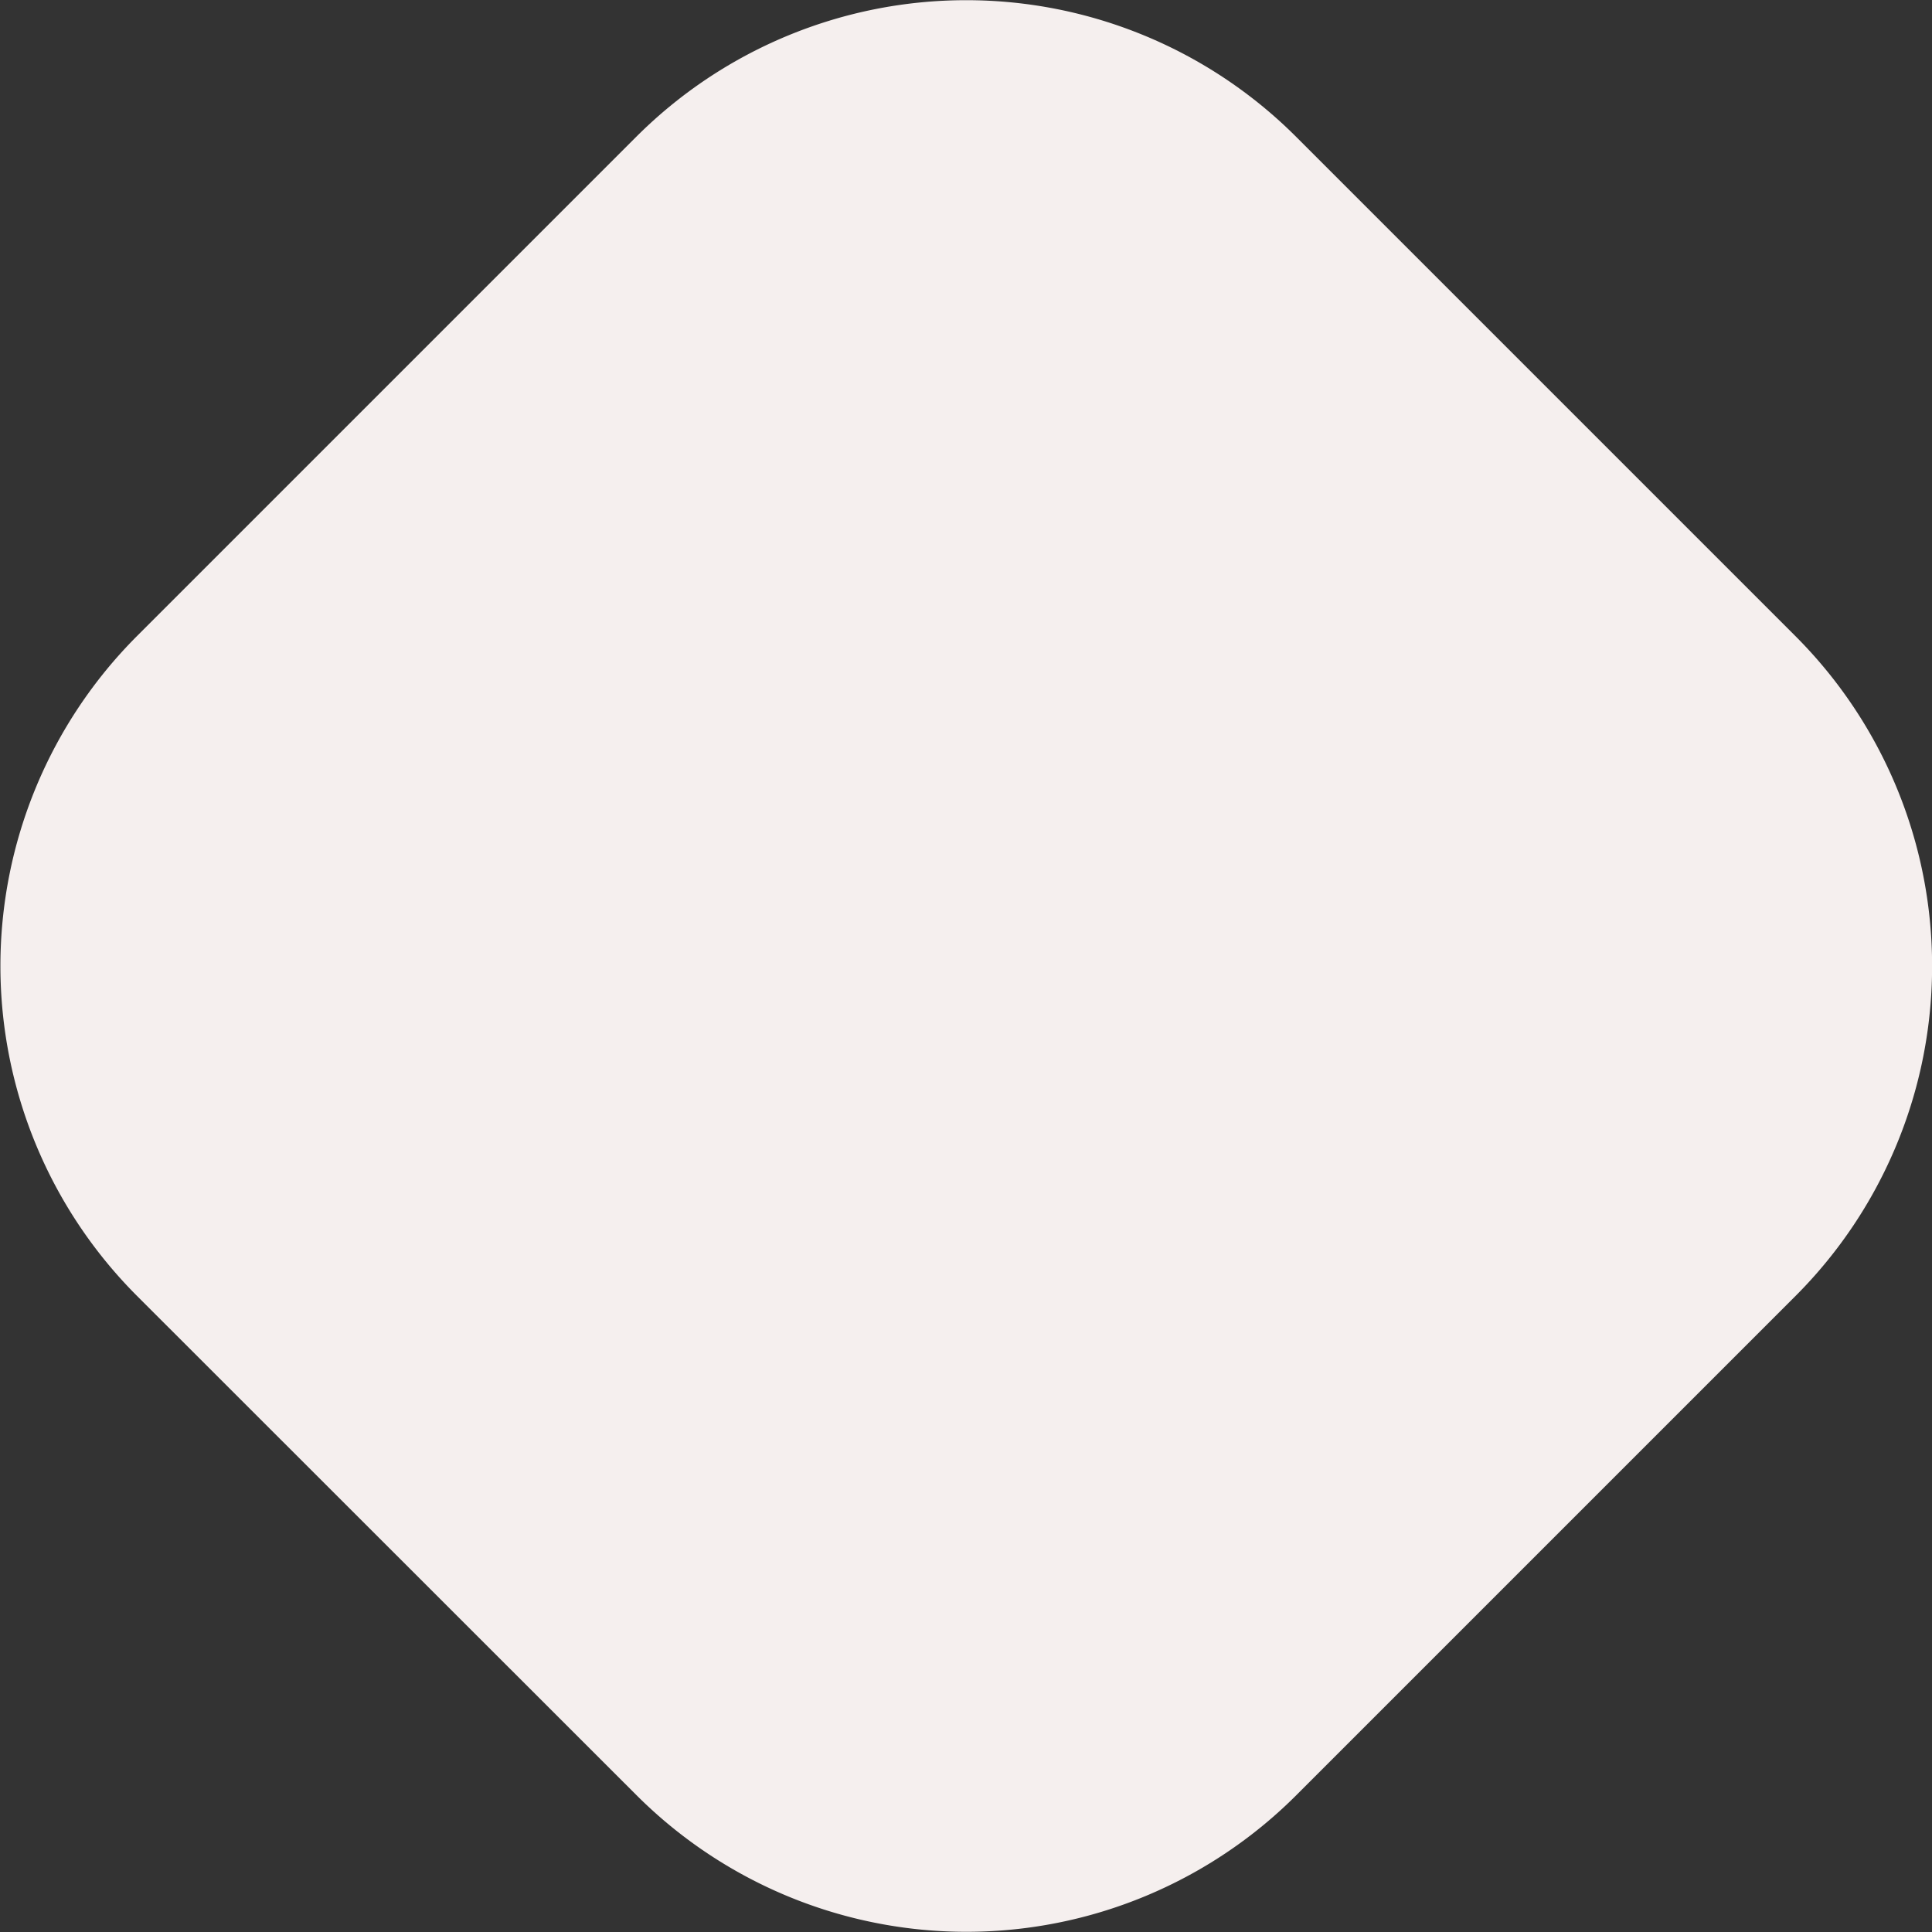 <svg xmlns="http://www.w3.org/2000/svg" viewBox="0 0 421.94 421.94"><rect x="0" y="0" width="421.94" height="421.94" fill="#333333" stroke="none"/><defs><style>.cls-1{fill:#f5efee;}</style></defs><g id="Layer_2" data-name="Layer 2"><g id="Layer_1-2" data-name="Layer 1"><path class="cls-1" d="M392.08,138.89l-109-109a101.93,101.93,0,0,0-144.14,0l-109,109a101.94,101.94,0,0,0,0,144.15l109.05,109a101.91,101.91,0,0,0,144.14,0l109-109A101.92,101.92,0,0,0,392.08,138.89Z"/></g></g></svg>